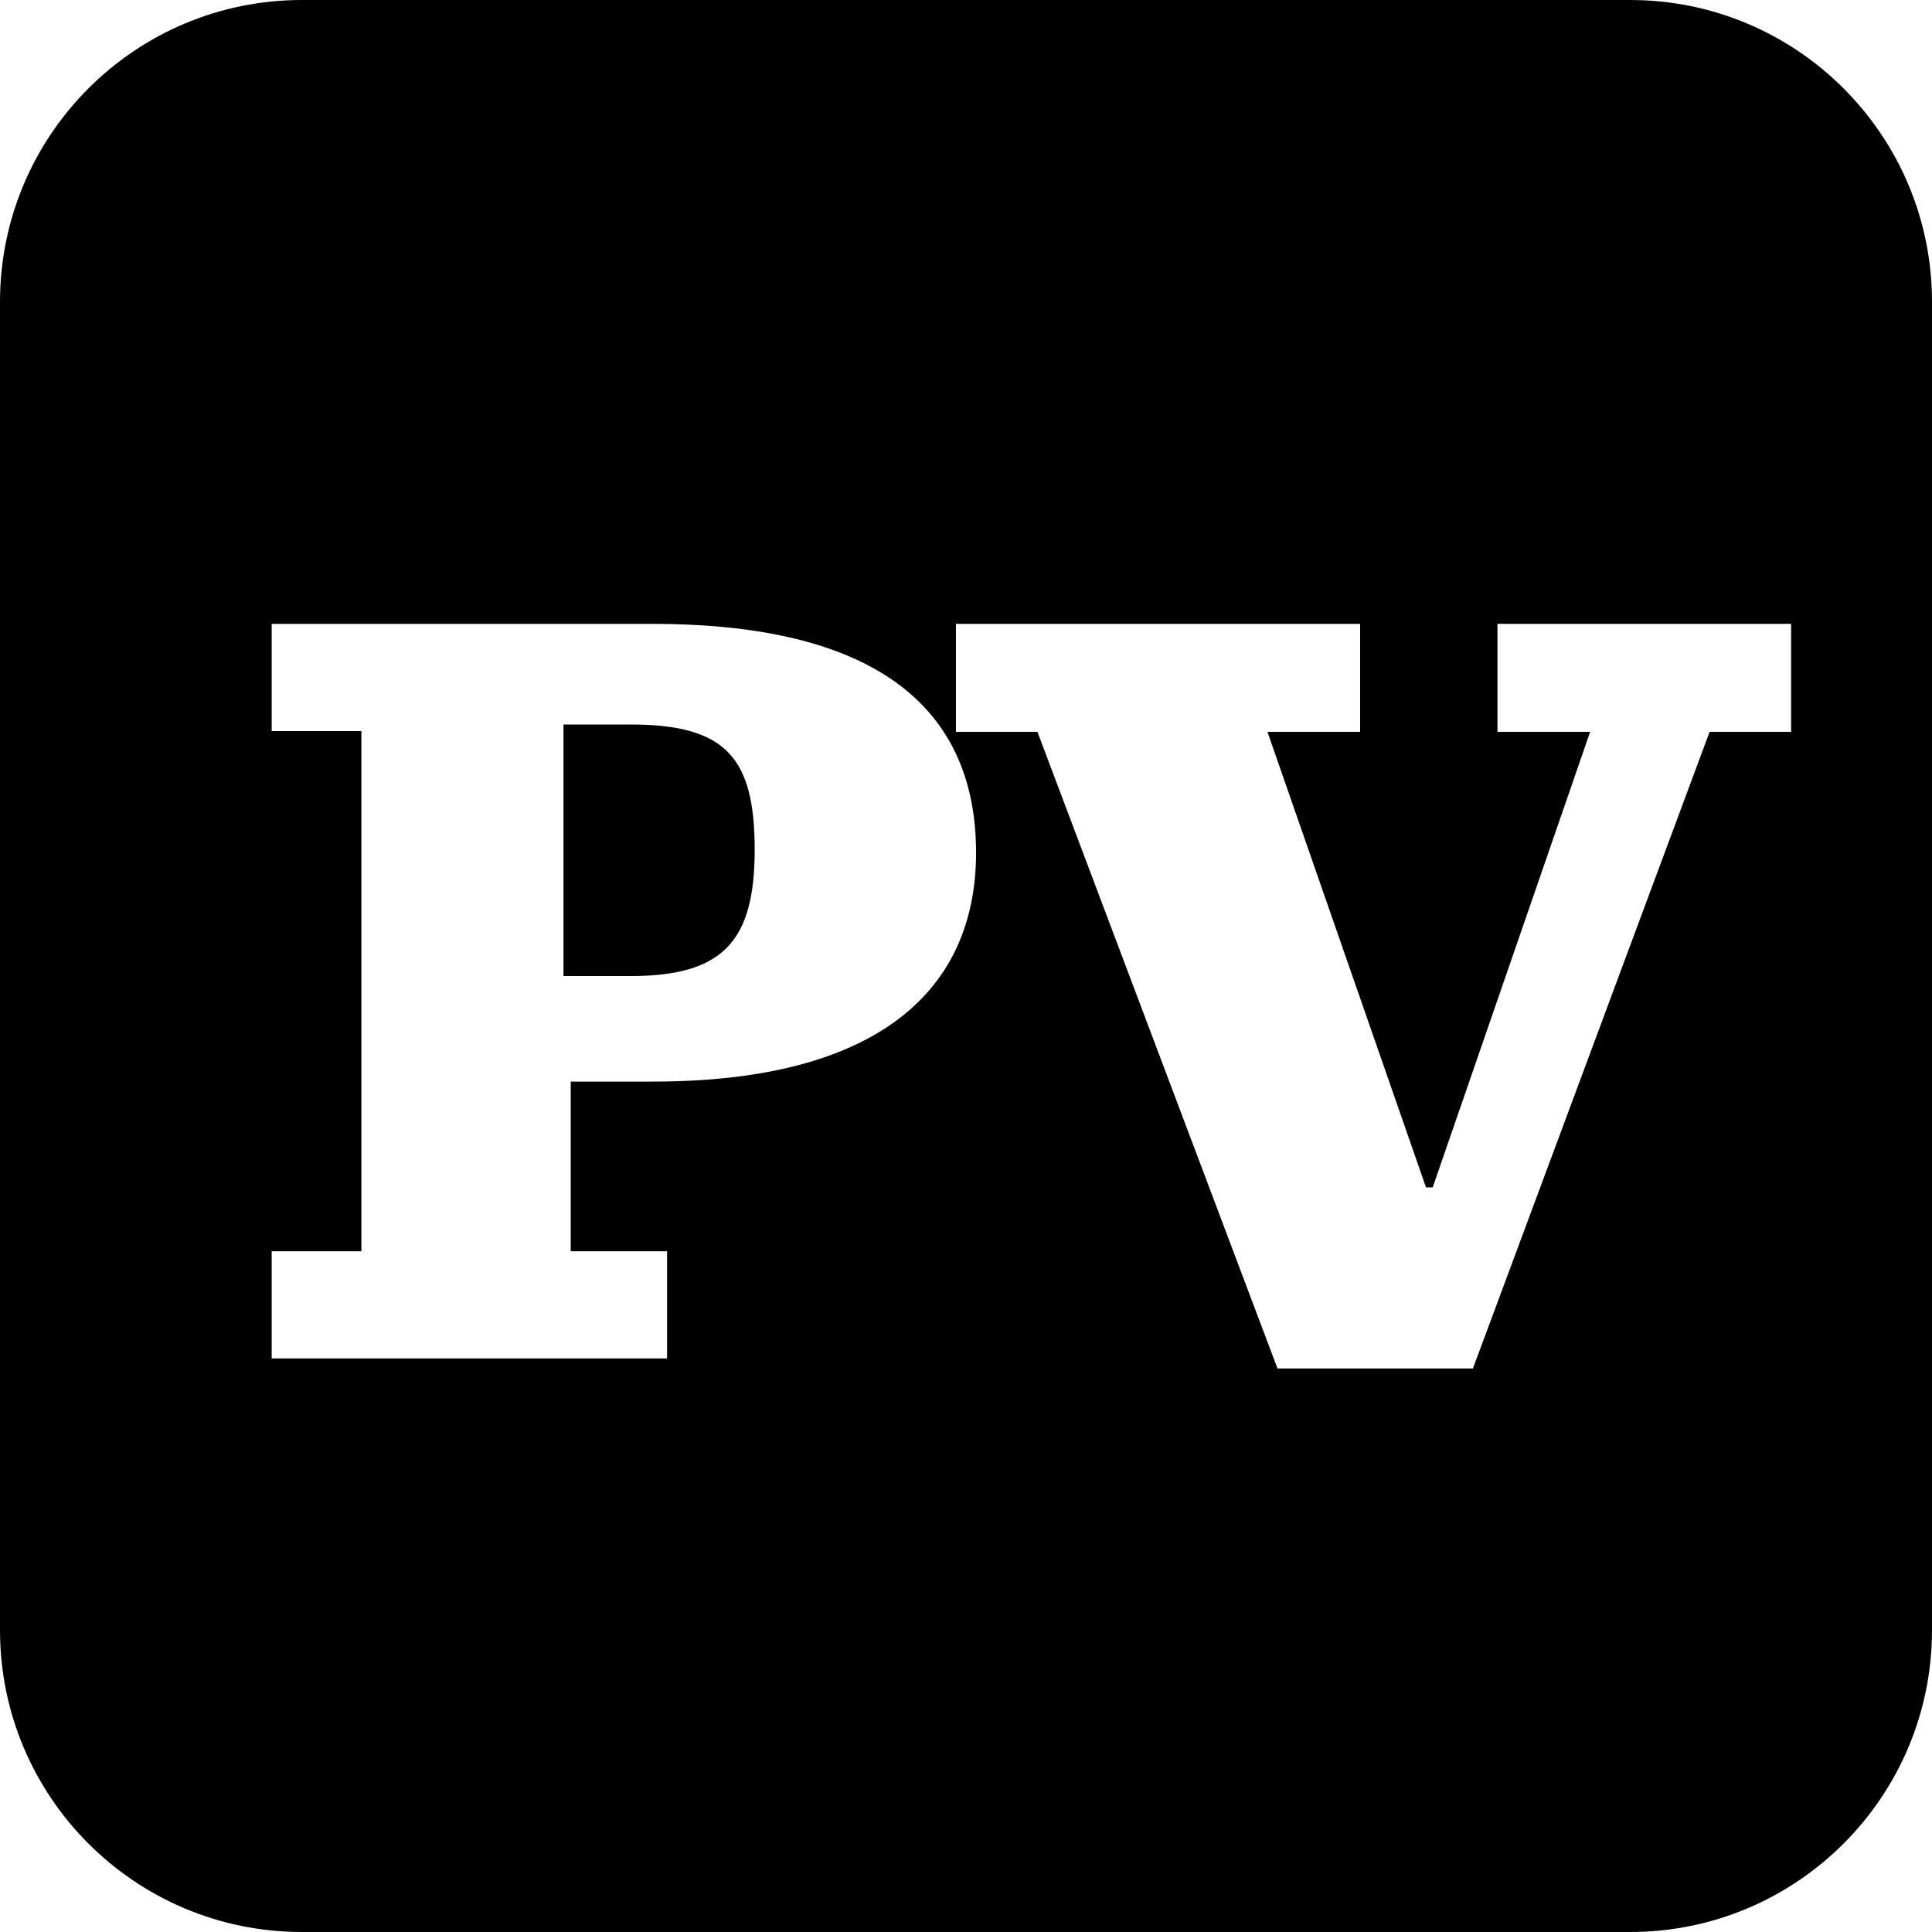 <svg height="192" viewBox="0 0 192 192" width="192" xmlns="http://www.w3.org/2000/svg"><path d="m30 0h132c16.569 0 30 13.431 30 30v132c0 16.569-13.431 30-30 30h-132c-16.569 0-30-13.431-30-30v-132c0-16.569 13.431-30 30-30zm-3 135h39.292v-10.65h-9.575v-16.863h8.145c22.563 0 32.138-9.208 32.138-22.743 0-13.868-9.245-22.743-32.138-22.743h-37.862v10.65h8.915v51.699h-8.915zm29-38v-25h6.673c9.5 0 12.327 3.333 12.327 12.444 0 9-3.054 12.556-12.327 12.556zm70.957 39h19.418l23.524-63.269h8.1v-10.731h-29.183v10.731h9.21l-15.646 45.272h-.666l-15.757-45.272h9.21v-10.731h-40.168v10.731h8.1z"/></svg>